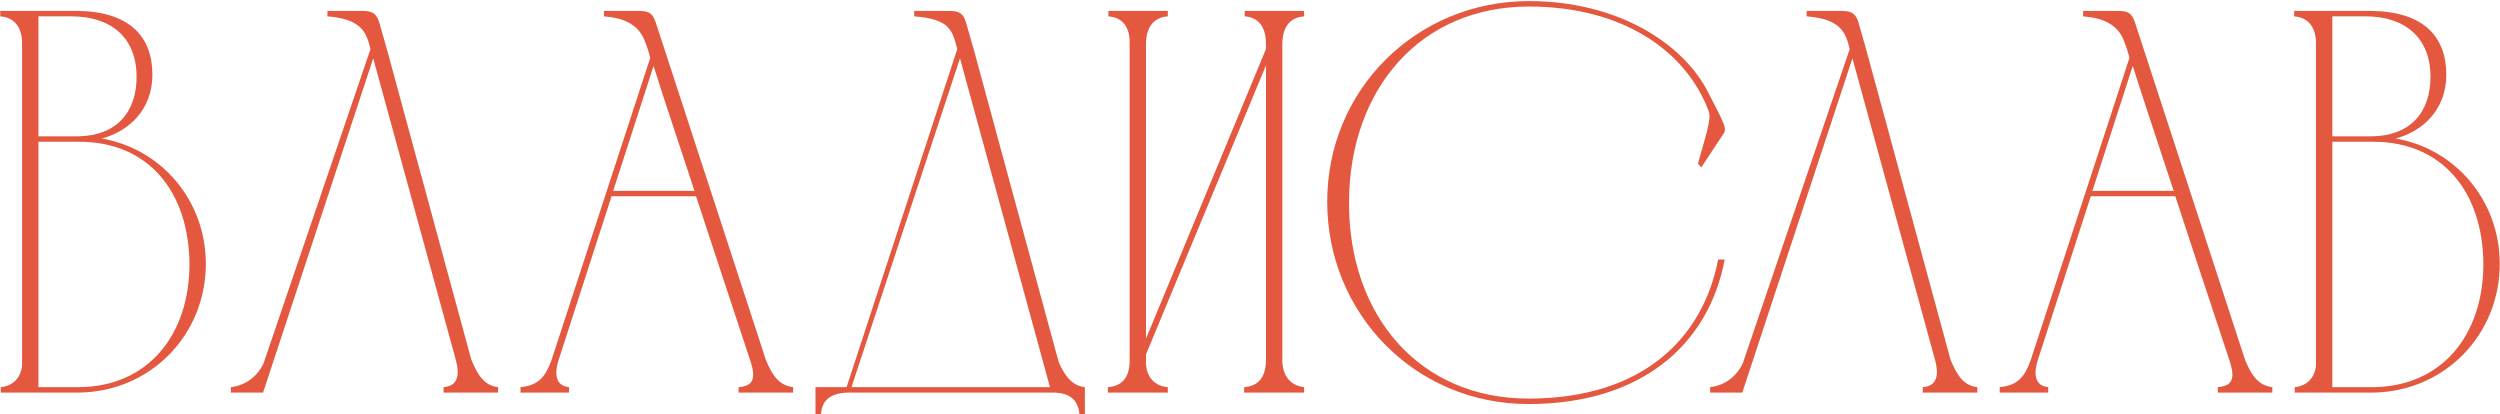 <?xml version="1.0" encoding="UTF-8"?> <svg xmlns="http://www.w3.org/2000/svg" width="917" height="152" viewBox="0 0 917 152" fill="none"><path d="M29.098 144H0.298V142C4.698 141.6 7.698 138.6 8.098 134V15.8C8.098 10.6 5.698 6.4 0.098 6V4H28.298C47.498 4.2 55.898 13.4 55.898 27.4C55.898 40.2 47.298 48.2 37.298 50.8C59.298 54.6 75.498 73.6 75.498 96.8C75.498 122.8 55.298 143.6 29.098 144ZM14.098 50H28.698C42.698 49.8 50.098 41.2 50.098 28.2C50.098 13.6 40.498 6 26.298 6H14.098V50ZM28.698 142C54.098 142 69.498 123 69.498 96.8C69.298 70.4 54.498 52 29.098 52C24.098 52 18.898 52 14.098 52V142H28.698ZM182.696 142V144H162.696V142C168.296 141.6 168.496 137 167.296 132.4L136.896 21.4L96.496 144H84.696V142C90.096 141.4 94.496 138 96.696 133.2L135.896 18C134.496 12.6 133.296 7 120.096 6V4C123.696 4 127.096 4 129.896 4C135.096 4 137.696 3.6 139.096 8.2L141.896 18L172.896 132C174.896 136.6 177.096 141.4 182.696 142ZM190.918 144V142C197.518 141.4 200.118 138.2 202.318 132L238.518 21.2L237.718 18.4C236.118 13.8 234.718 7 221.518 6V4C225.318 4 229.118 4 232.918 4C237.118 4 239.118 4 240.518 8.2L280.918 132C282.918 136.8 285.318 141.4 290.918 142V144H270.918V142C276.318 141.6 277.318 138.8 275.318 132.6C268.718 112.6 261.918 92.2 255.318 72H224.318L204.918 132C204.118 134.4 202.318 141.4 208.718 142V144H190.918ZM224.918 70H254.718C249.718 54.6 244.518 39.4 239.718 24.2L224.918 70ZM299.126 152V142H310.526L351.126 18C349.326 11.2 348.526 7 335.326 6V4C338.926 4 342.326 4 345.126 4C350.526 4 352.926 3.6 354.326 8.2L357.126 18L388.326 132.8C390.326 137.2 392.726 141.4 397.926 142V152H395.926C395.526 146.2 391.726 144 386.126 144H310.926C305.326 144.2 301.526 146.2 301.126 152H299.126ZM352.126 21.4L312.326 142H385.126L352.126 21.4ZM420.352 124.2L464.352 18V16C464.352 10.6 462.152 6.4 456.552 6V4H478.352V6C472.752 6.4 470.552 10.4 470.352 15.6V132C470.352 137.4 472.952 141.4 478.352 142V144H456.352V142C462.152 141.6 464.352 137.6 464.352 132V24L420.352 130V133C420.352 137.8 423.152 141.6 428.352 142V144H406.352V142C412.152 141.6 414.352 137.8 414.352 132.2V15.4C414.352 10.2 411.952 6.4 406.552 6V4H428.352V6C422.752 6.4 420.352 10.6 420.352 16V124.2ZM560.821 0.4C593.221 0.4 617.421 15.8 626.621 34C631.221 43.2 633.821 47 632.221 49L624.021 61.4L622.821 60C625.221 51.2 627.821 43.8 626.821 41C618.821 19.2 595.821 2.4 560.821 2.4C521.021 2.4 495.021 32.6 494.821 74C494.621 116 520.821 146.2 560.621 146.2C602.621 146.2 624.621 124 630.221 95.2H632.621C626.621 127 601.421 148.2 560.621 148.2C519.021 148.2 486.821 115 486.821 74C486.821 32.8 519.621 0.4 560.821 0.4ZM725.274 142V144H705.274V142C710.874 141.6 711.074 137 709.874 132.4L679.474 21.4L639.074 144H627.274V142C632.674 141.4 637.074 138 639.274 133.2L678.474 18C677.074 12.6 675.874 7 662.674 6V4C666.274 4 669.674 4 672.474 4C677.674 4 680.274 3.6 681.674 8.2L684.474 18L715.474 132C717.474 136.6 719.674 141.4 725.274 142ZM733.496 144V142C740.096 141.4 742.696 138.2 744.896 132L781.096 21.2L780.296 18.4C778.696 13.8 777.296 7 764.096 6V4C767.896 4 771.696 4 775.496 4C779.696 4 781.696 4 783.096 8.2L823.496 132C825.496 136.8 827.896 141.4 833.496 142V144H813.496V142C818.896 141.6 819.896 138.8 817.896 132.6C811.296 112.6 804.496 92.2 797.896 72H766.896L747.496 132C746.696 134.4 744.896 141.4 751.296 142V144H733.496ZM767.496 70H797.296C792.296 54.6 787.096 39.4 782.296 24.2L767.496 70ZM870.504 144H841.704V142C846.104 141.6 849.104 138.6 849.504 134V15.8C849.504 10.6 847.104 6.4 841.504 6V4H869.704C888.904 4.2 897.304 13.4 897.304 27.4C897.304 40.2 888.704 48.2 878.704 50.8C900.704 54.6 916.904 73.6 916.904 96.8C916.904 122.8 896.704 143.6 870.504 144ZM855.504 50H870.104C884.104 49.8 891.504 41.2 891.504 28.2C891.504 13.6 881.904 6 867.704 6H855.504V50ZM870.104 142C895.504 142 910.904 123 910.904 96.8C910.704 70.4 895.904 52 870.504 52C865.504 52 860.304 52 855.504 52V142H870.104Z" fill="#E45840"></path></svg> 